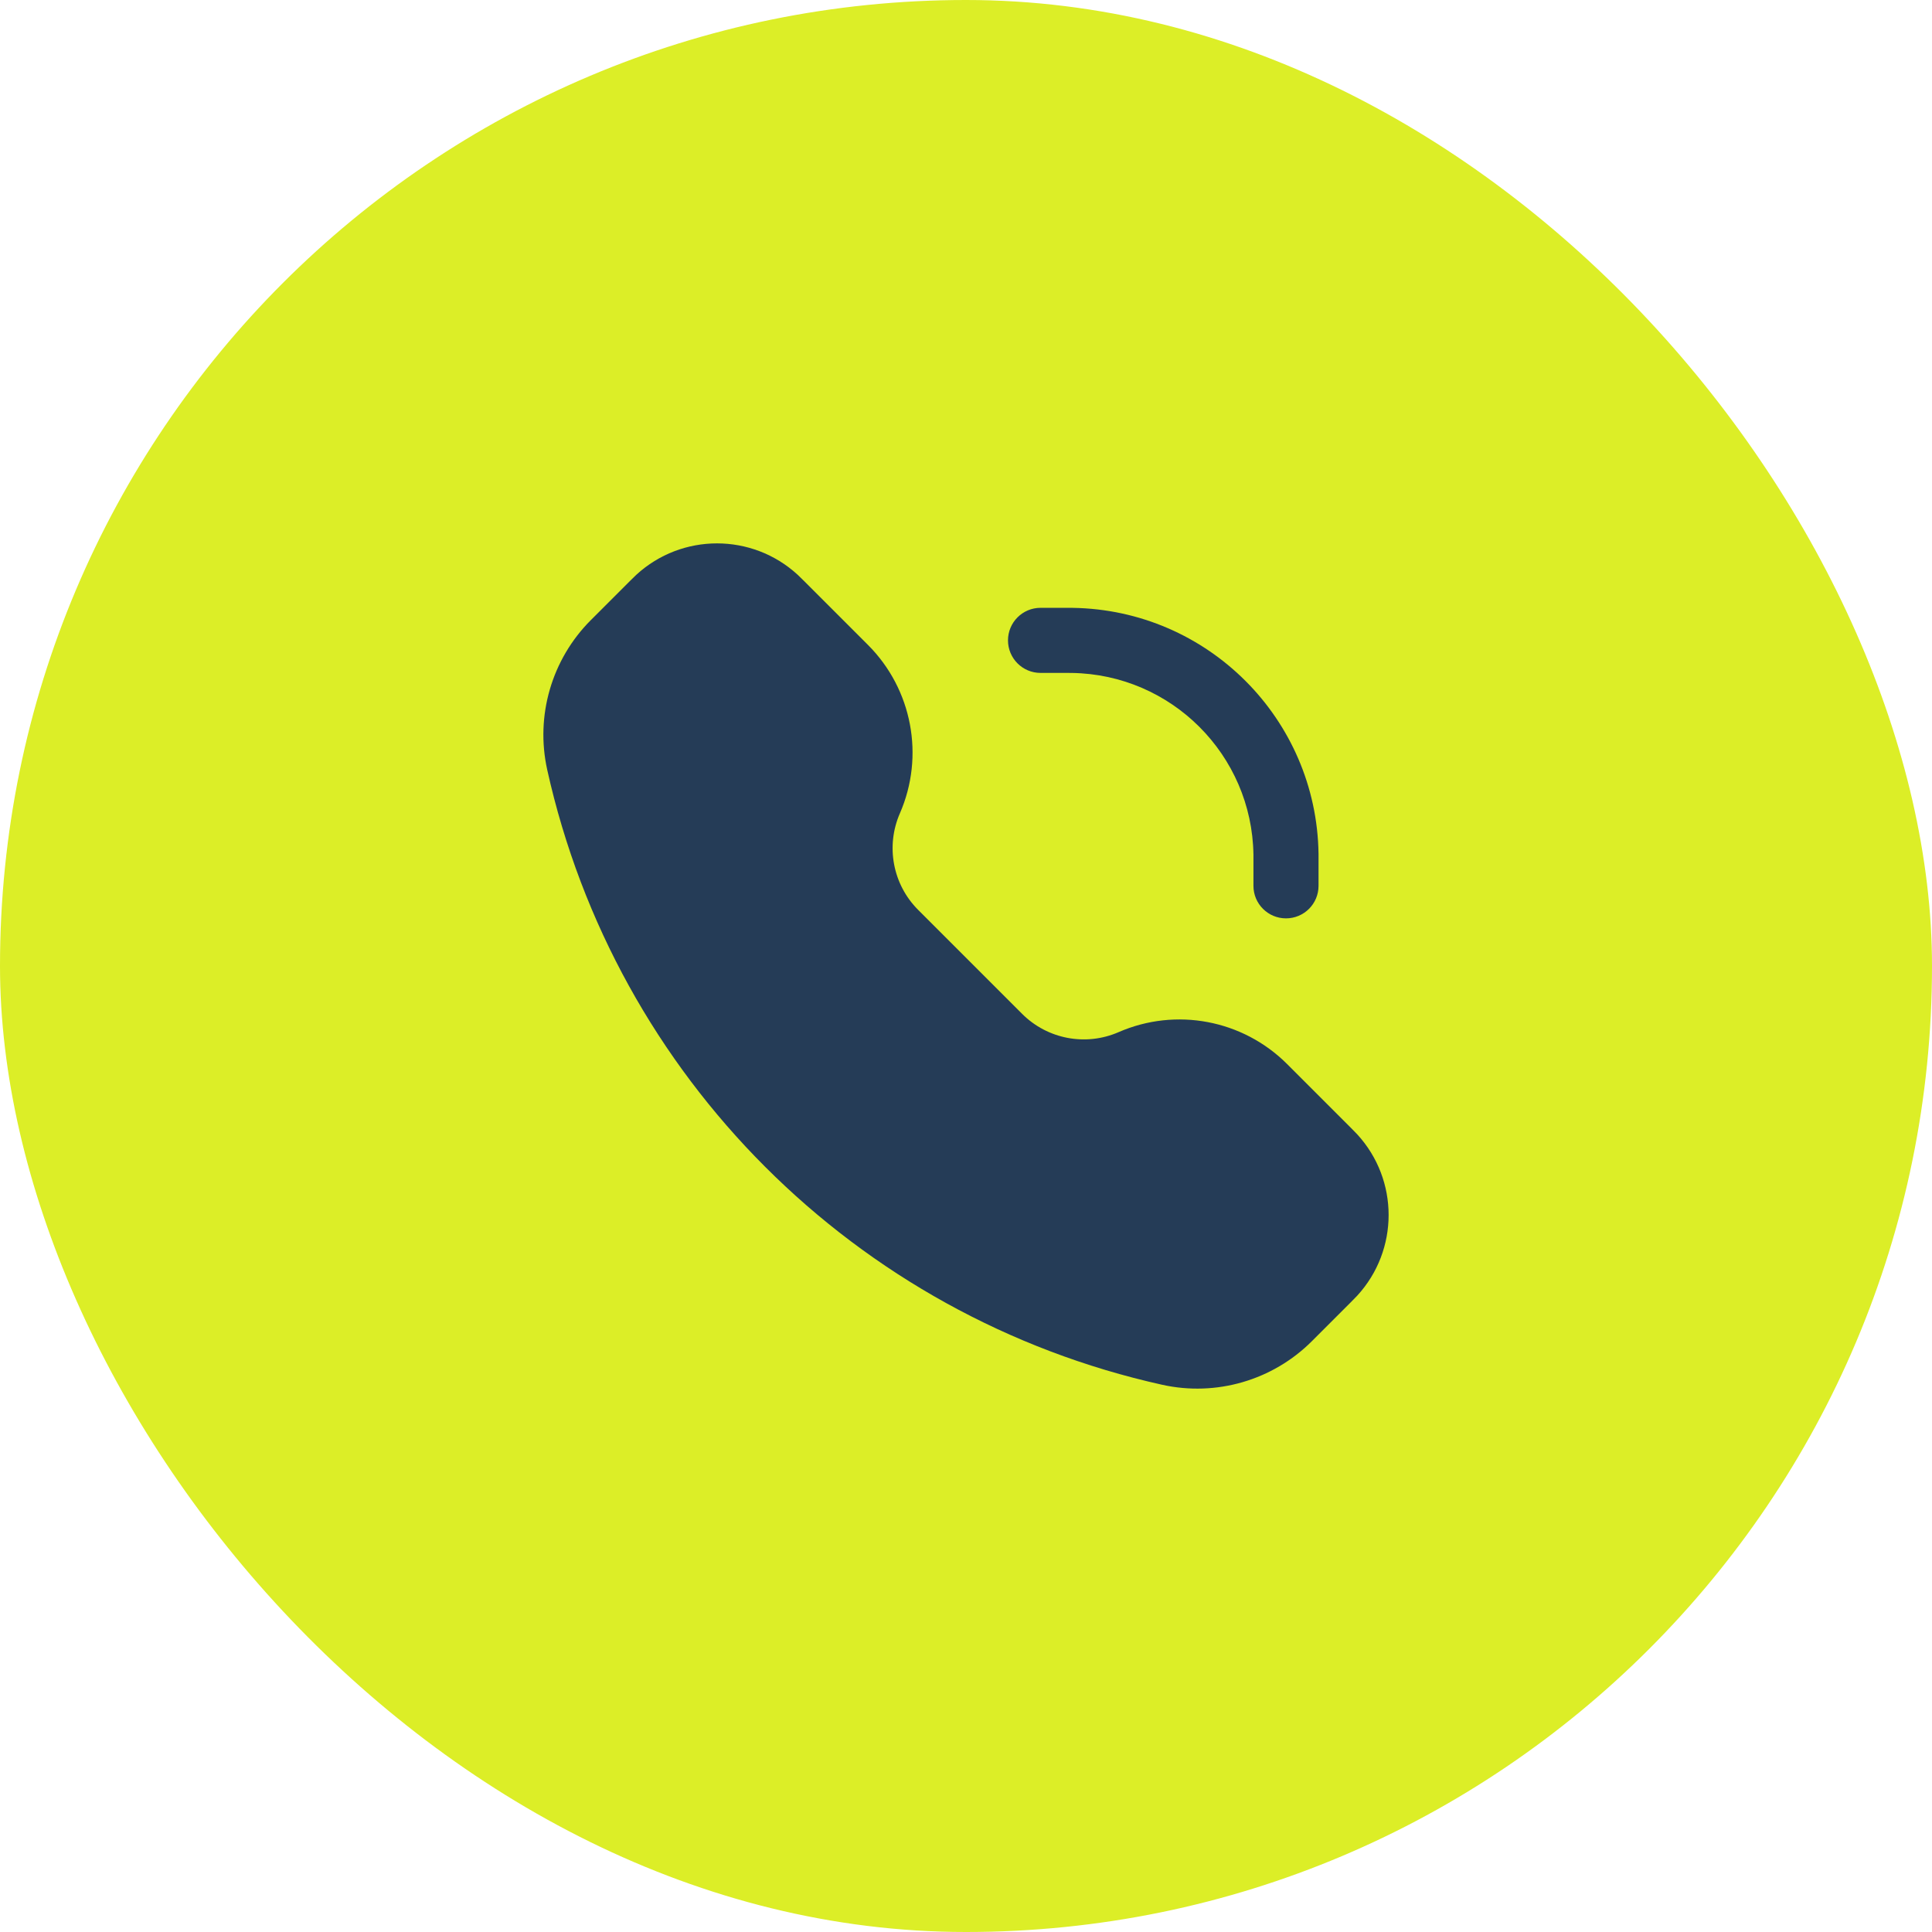 <?xml version="1.0" encoding="UTF-8"?>
<svg xmlns="http://www.w3.org/2000/svg" width="64" height="64" viewBox="0 0 64 64" fill="none">
  <rect width="64" height="64" rx="32" fill="#DCEE27"></rect>
  <path d="M26.426 19.042C24.914 17.653 22.589 17.653 21.077 19.042C21.015 19.099 20.949 19.165 20.863 19.251L19.573 20.541C18.275 21.839 17.73 23.711 18.128 25.503C20.388 35.671 28.329 43.612 38.497 45.872C40.289 46.27 42.161 45.725 43.459 44.427L44.749 43.137C44.835 43.051 44.901 42.985 44.958 42.923C46.347 41.411 46.347 39.086 44.958 37.574C44.901 37.512 44.835 37.446 44.749 37.36L42.637 35.248C41.17 33.782 38.956 33.362 37.055 34.191C35.967 34.665 34.699 34.425 33.86 33.586L30.414 30.14C29.575 29.301 29.335 28.033 29.809 26.945C30.638 25.044 30.218 22.83 28.752 21.363L26.64 19.251C26.554 19.165 26.488 19.099 26.426 19.042Z" fill="#253C57"></path>
  <path d="M35.282 22.291C35.407 22.291 35.459 22.291 35.501 22.292C38.806 22.339 41.474 25.007 41.522 28.313C41.522 28.355 41.522 28.406 41.522 28.531V29.345C41.522 29.94 42.005 30.422 42.6 30.422C43.196 30.422 43.678 29.94 43.678 29.345V28.521C43.678 28.409 43.678 28.341 43.678 28.282C43.614 23.81 40.004 20.2 35.531 20.136C35.472 20.135 35.404 20.135 35.292 20.135H34.469C33.873 20.135 33.391 20.618 33.391 21.213C33.391 21.808 33.873 22.291 34.469 22.291H35.282Z" fill="#253C57"></path>
</svg>
